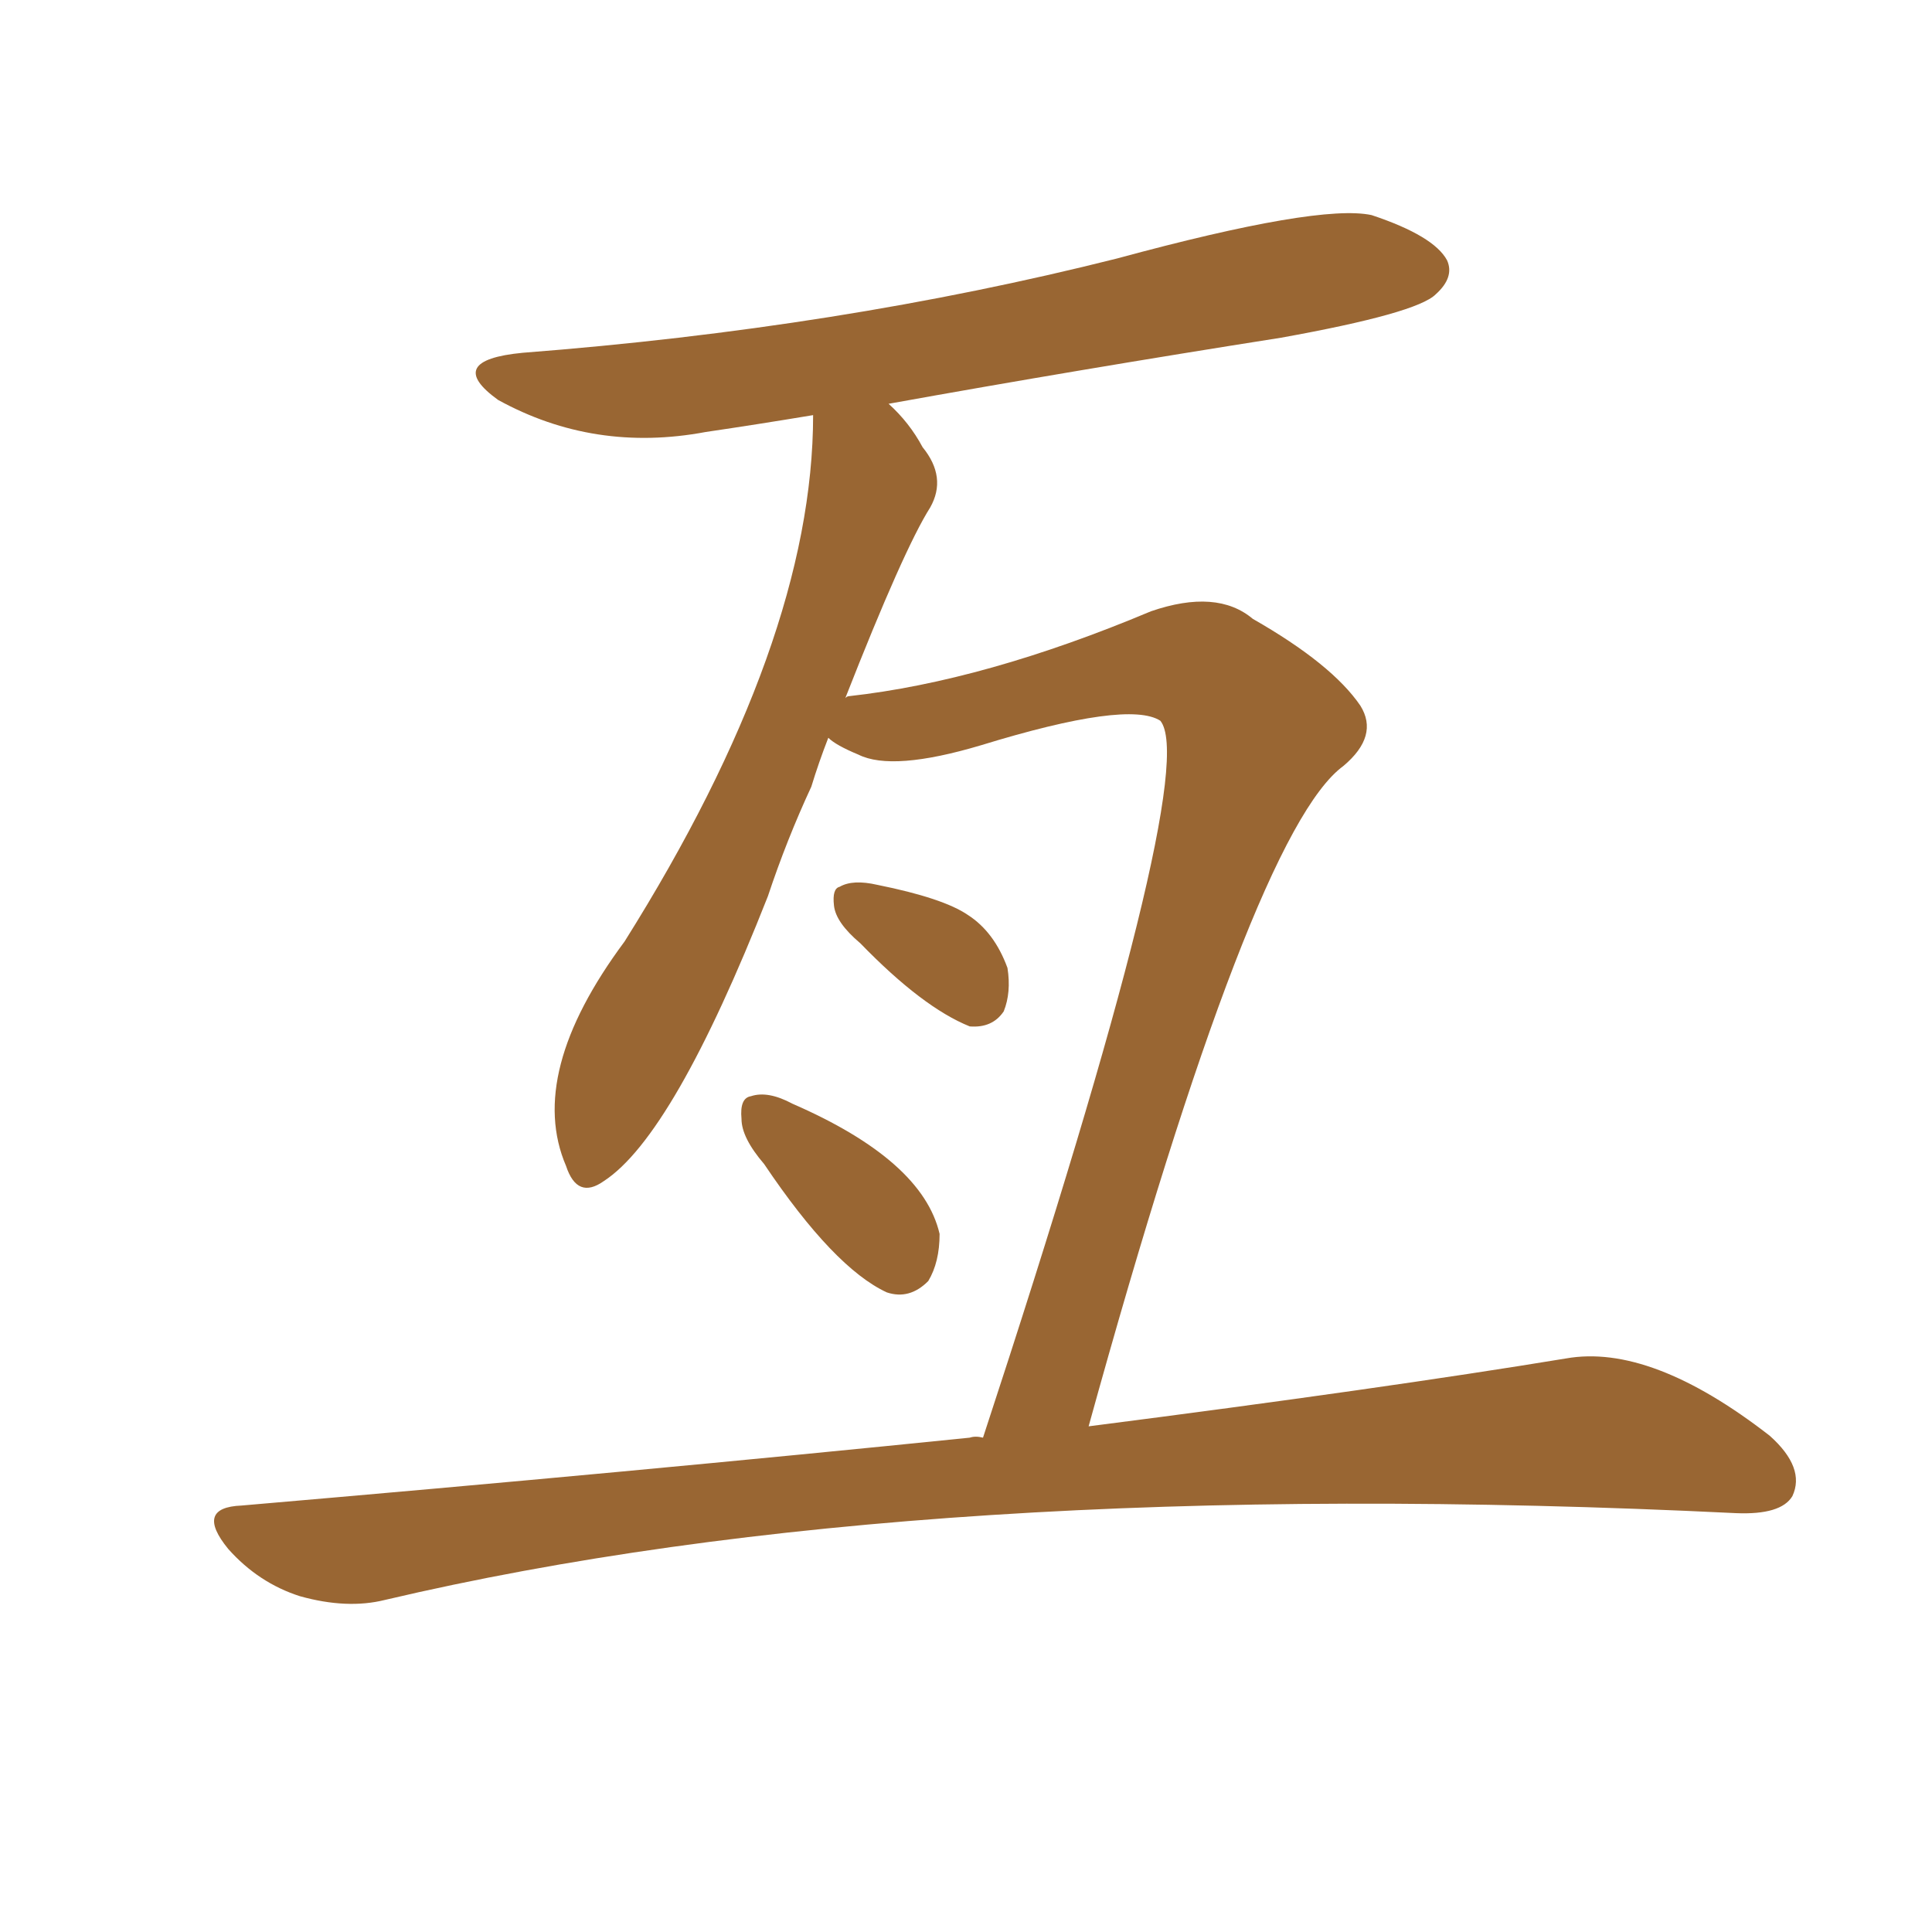 <svg xmlns="http://www.w3.org/2000/svg" xmlns:xlink="http://www.w3.org/1999/xlink" width="150" height="150"><path fill="#996633" padding="10" d="M59.33 90.38L59.33 90.38Q57.57 88.33 57.57 86.87L57.57 86.87Q57.42 85.25 58.30 85.11L58.30 85.11Q59.62 84.67 61.52 85.69L61.52 85.69Q71.63 90.09 72.95 95.80L72.95 95.80Q72.95 98.00 72.07 99.46L72.07 99.46Q70.61 100.93 68.85 100.34L68.85 100.34Q64.75 98.44 59.33 90.38ZM66.80 73.24L66.80 73.24Q64.89 71.63 64.75 70.31L64.75 70.31Q64.60 68.99 65.19 68.85L65.19 68.85Q66.21 68.26 68.12 68.70L68.12 68.70Q73.24 69.73 75.15 71.04L75.15 71.04Q77.20 72.36 78.22 75.15L78.22 75.15Q78.52 77.05 77.93 78.52L77.93 78.52Q77.05 79.83 75.29 79.69L75.29 79.69Q71.63 78.22 66.80 73.24ZM76.32 111.62L76.32 111.62L76.32 111.62Q93.31 59.91 90.09 55.96L90.09 55.96Q87.60 54.35 76.17 57.86L76.17 57.86Q69.29 59.91 66.65 58.59L66.65 58.59Q64.89 57.86 64.31 57.28L64.31 57.28Q63.57 59.18 62.99 61.08L62.99 61.08Q61.08 65.19 59.62 69.58L59.62 69.58Q52.29 88.18 46.88 91.70L46.88 91.70Q44.82 93.16 43.95 90.53L43.95 90.53Q40.87 83.35 48.49 73.10L48.49 73.10Q63.13 49.80 63.13 32.23L63.13 32.23Q58.74 32.96 54.79 33.54L54.79 33.54Q46.14 35.16 38.67 31.05L38.67 31.05Q34.42 27.98 40.58 27.39L40.58 27.39Q65.19 25.49 86.72 20.07L86.72 20.07Q102.39 15.82 106.49 16.70L106.49 16.70Q111.33 18.31 112.35 20.21L112.35 20.21Q112.94 21.53 111.47 22.85L111.47 22.85Q110.01 24.32 99.46 26.22L99.46 26.22Q83.64 28.71 68.99 31.35L68.99 31.35Q70.61 32.81 71.63 34.72L71.63 34.72Q73.54 37.06 72.22 39.40L72.22 39.40Q70.17 42.63 65.63 54.20L65.63 54.20Q65.77 54.05 65.92 54.05L65.92 54.05Q76.46 52.88 89.36 47.46L89.36 47.46Q94.48 45.70 97.27 48.05L97.27 48.05Q103.42 51.56 105.62 54.79L105.62 54.79Q107.08 57.13 104.30 59.47L104.30 59.47Q97.27 64.60 84.52 110.74L84.52 110.74Q107.37 107.81 121.58 105.47L121.58 105.47Q128.17 104.30 137.40 111.47L137.40 111.47Q140.19 113.96 139.16 116.16L139.16 116.16Q138.28 117.63 134.77 117.48L134.77 117.48Q71.63 114.40 29.88 124.22L29.88 124.22Q26.95 124.95 23.29 123.93L23.29 123.93Q20.07 122.90 17.72 120.26L17.72 120.26Q15.09 117.04 18.75 116.89L18.75 116.89Q49.37 114.26 75.29 111.62L75.29 111.62Q75.73 111.47 76.32 111.62Z"/></svg>